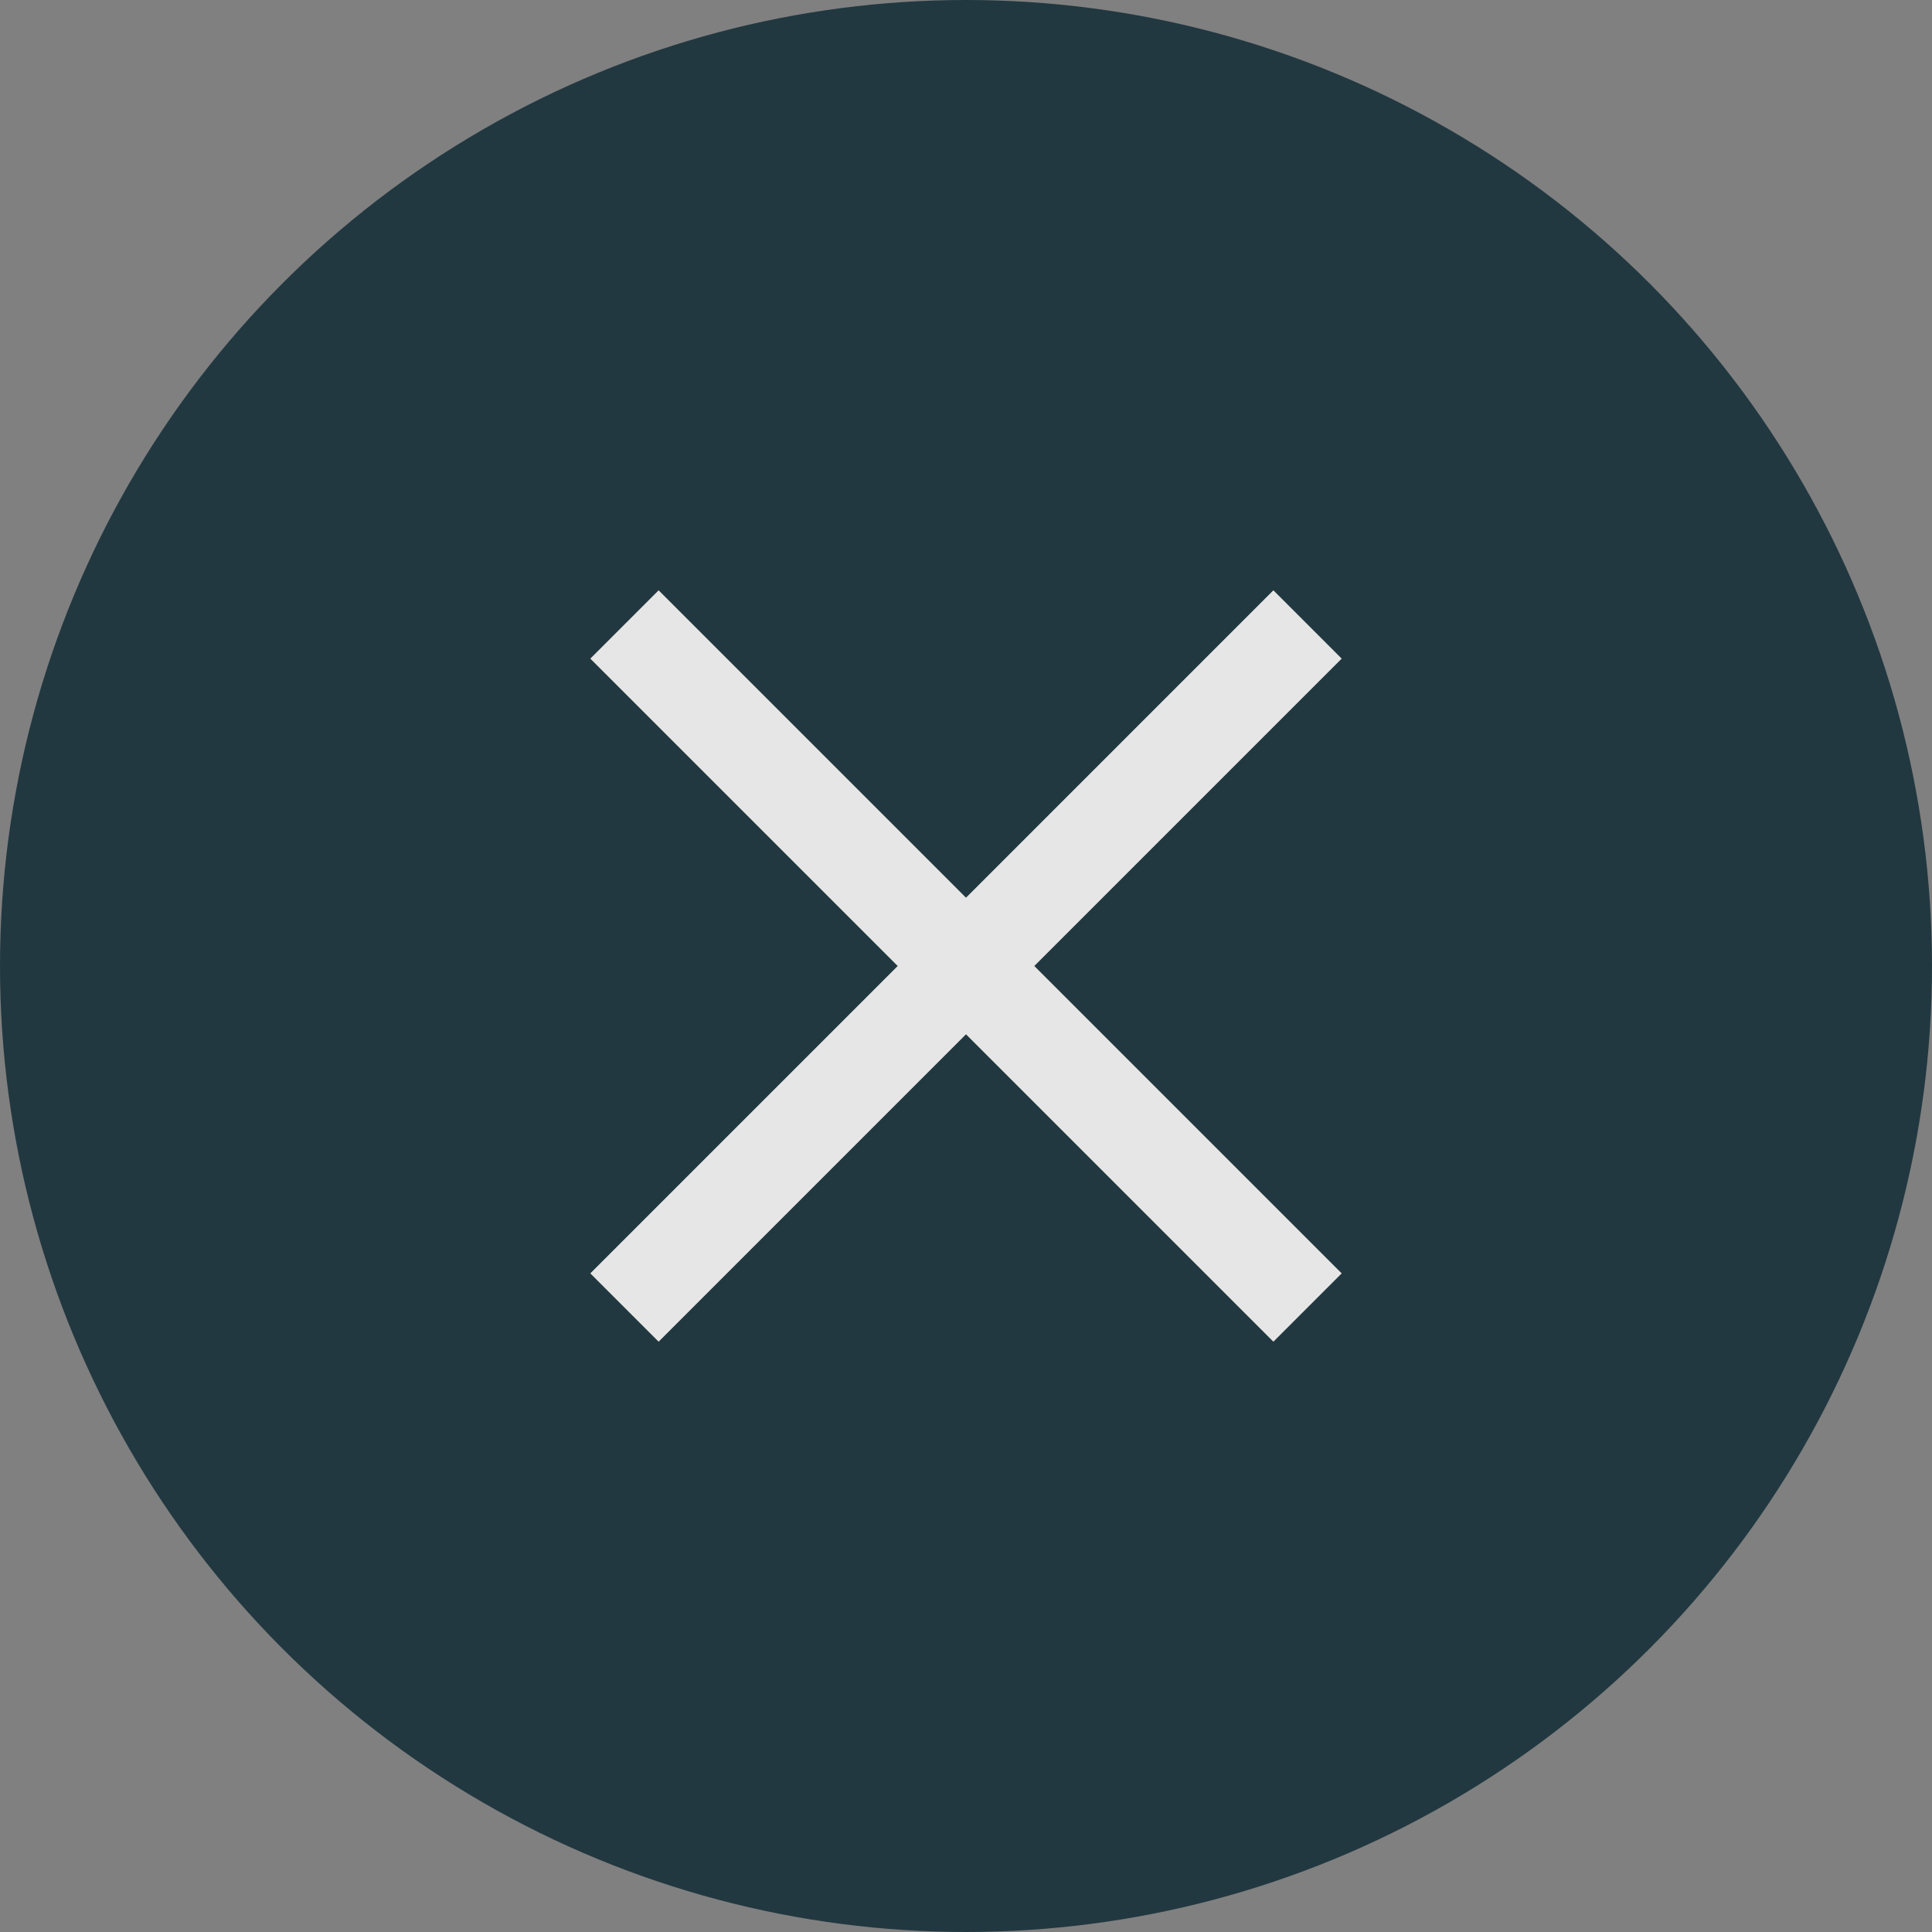 <?xml version="1.0" encoding="UTF-8"?>
<svg width="40px" height="40px" viewBox="0 0 40 40" version="1.1" xmlns="http://www.w3.org/2000/svg" xmlns:xlink="http://www.w3.org/1999/xlink">
    <rect x="0" y="0" width="40" height="40" fill="#808080" stroke="none"/>
    <!-- Generator: Sketch 58 (84663) - https://sketch.com -->
    <title>X</title>
    <desc>Created with Sketch.</desc>
    <g id="New-v2" stroke="none" stroke-width="1" fill="none" fill-rule="evenodd" opacity="0.797">
        <g id="X">
            <circle id="Oval" fill="#0A2630" cx="20" cy="20" r="20"></circle>
            <path d="M21,10 L21,19 L30,19 L30,21 L21,21 L21,30 L19,30 L19,21 L10,21 L10,19 L19,19 L19,10 L21,10 Z" id="Combined-Shape" fill="#FFFFFF" transform="translate(20, 20) rotate(45) translate(-20, -20) "></path>
        </g>
    </g>
</svg>